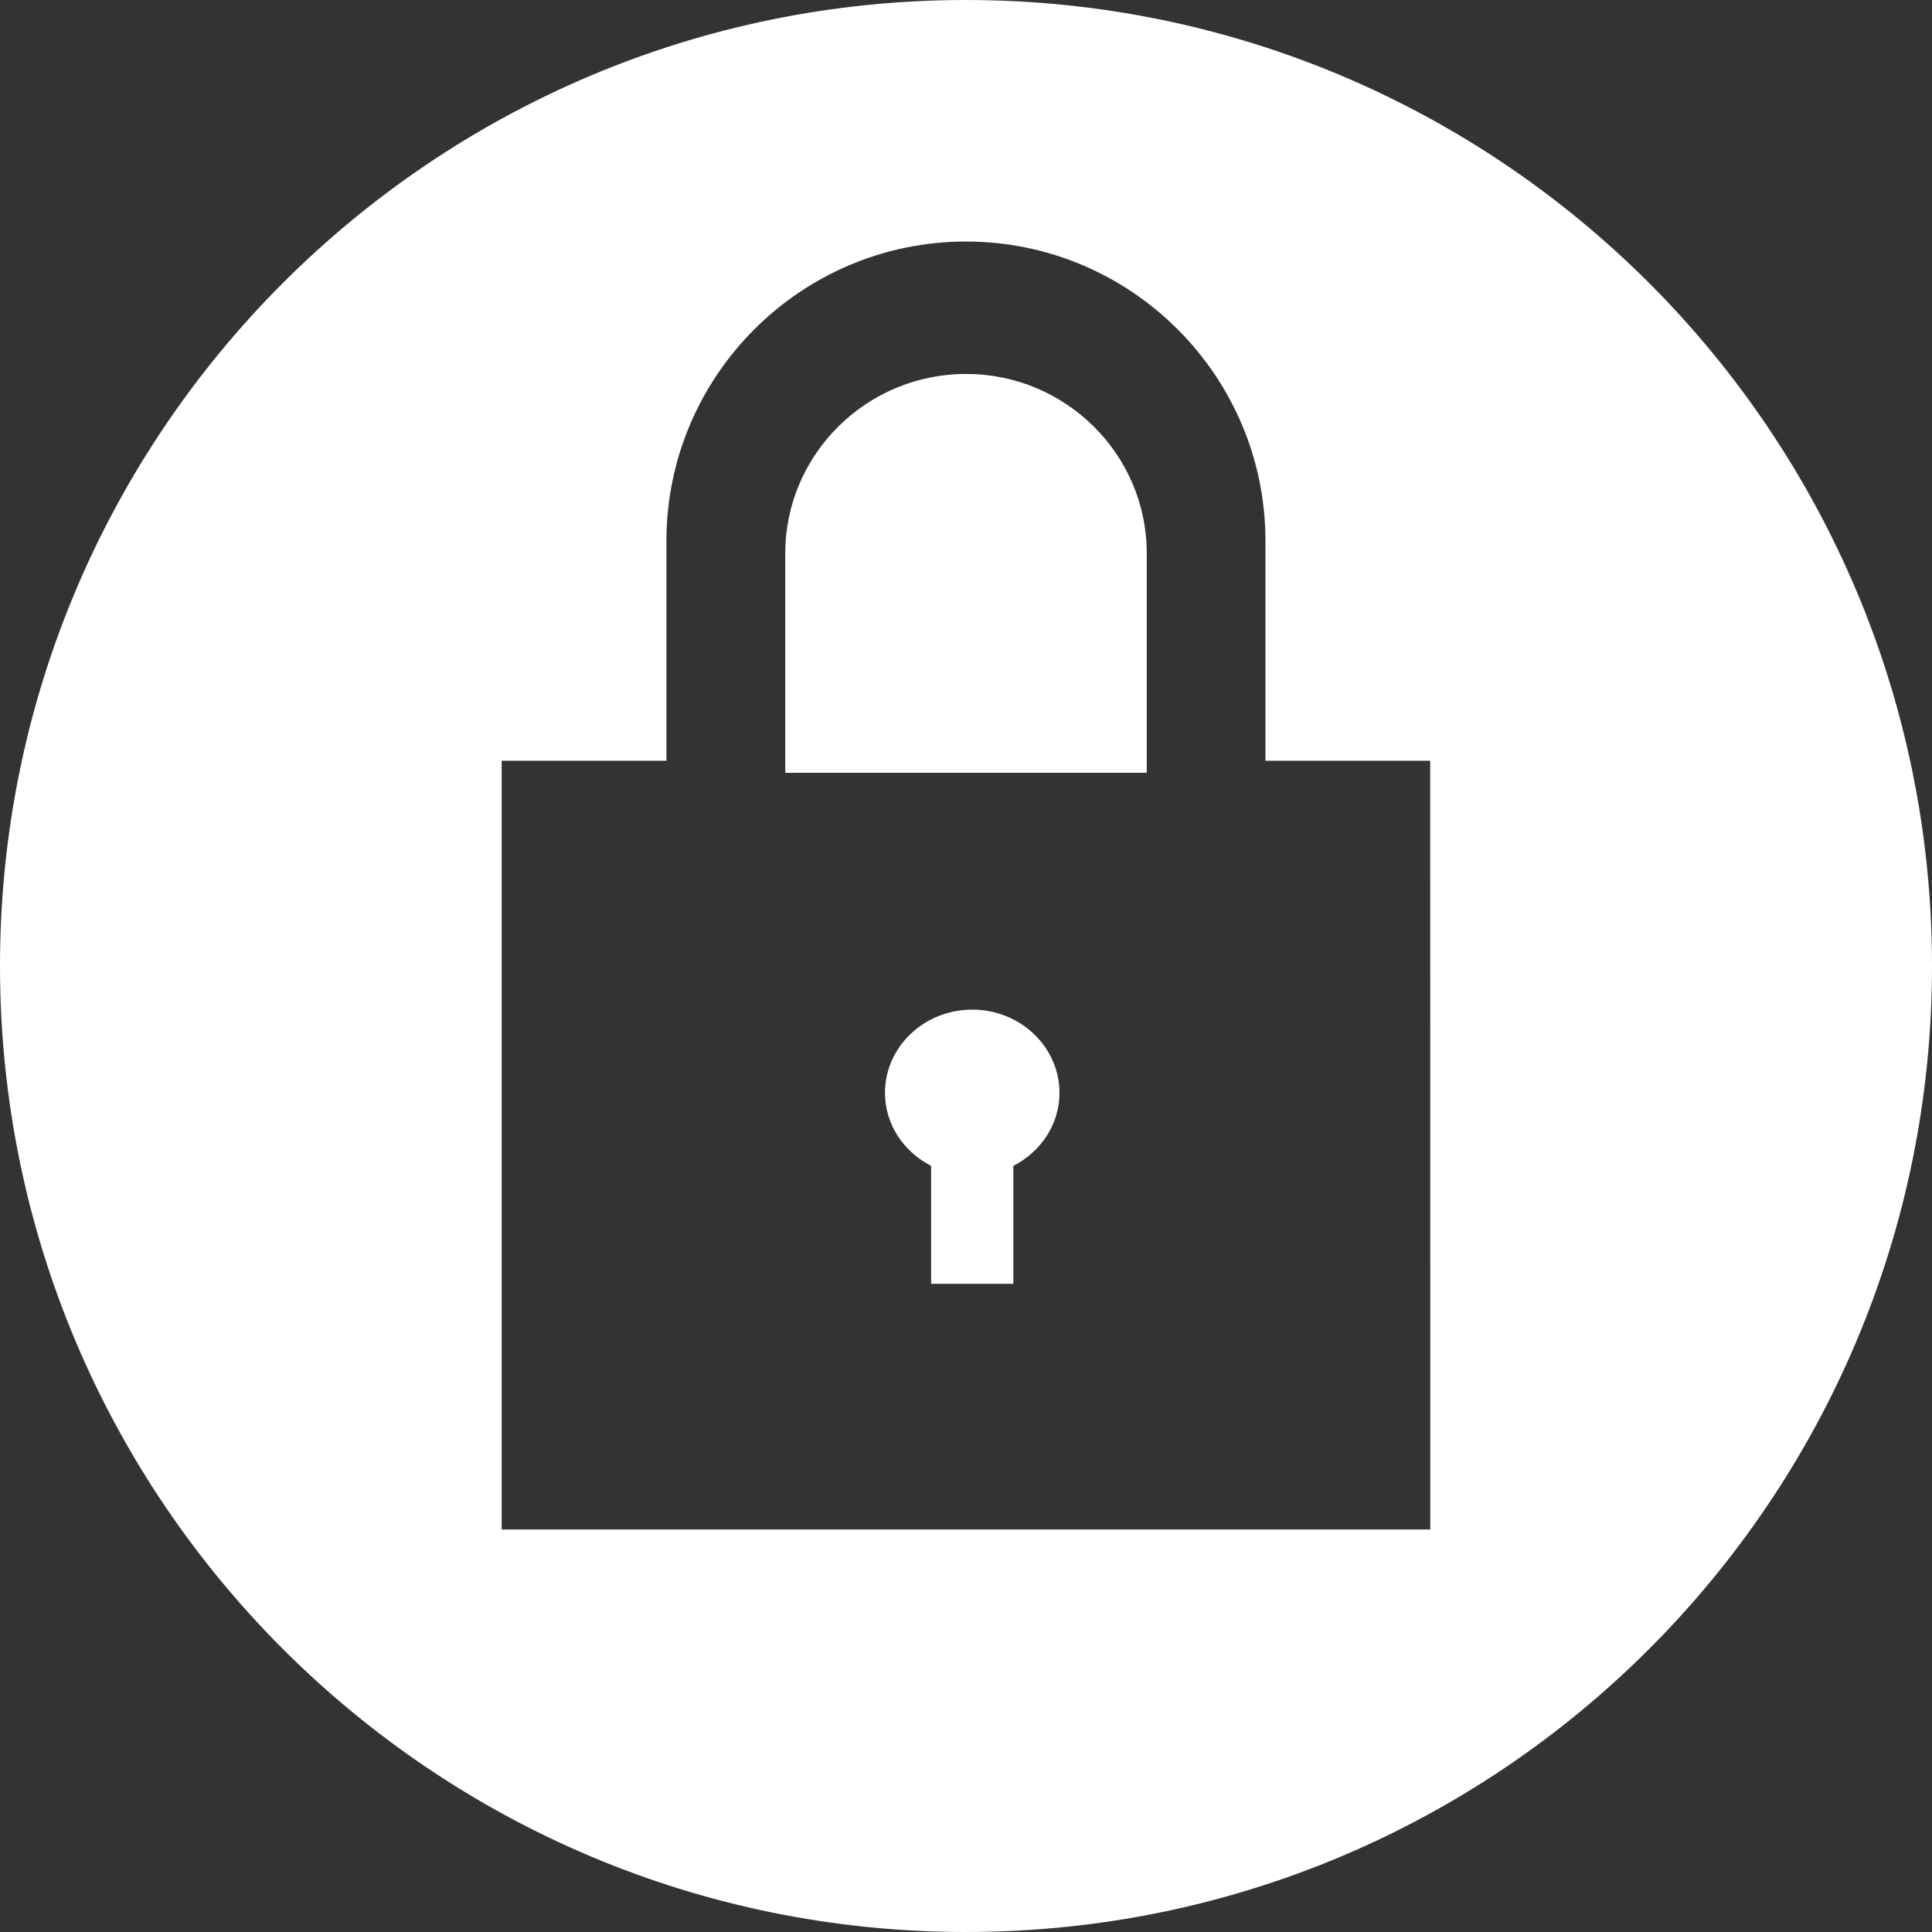 <svg width="60px" height="60px" viewBox="0 0 60 60" version="1.1" xmlns="http://www.w3.org/2000/svg" xmlns:xlink="http://www.w3.org/1999/xlink">
    <rect x="0" y="0" width="60" height="60" fill="#333333" stroke="none"/>
    <!-- Generator: Sketch 64 (93537) - https://sketch.com -->
    <title>Group</title>
    <desc>Created with Sketch.</desc>
    <g id="Datenschutz-Platzhalter" stroke="none" stroke-width="1" fill="none" fill-rule="evenodd">
        <g id="01-Datenschutz-Desktop" transform="translate(-683, -160)" fill="#FFFFFF" fill-rule="nonzero">
            <g id="ds_karte" transform="translate(163, 60)">
                <g id="Message" transform="translate(267, 40)">
                    <g id="Group" transform="translate(253, 60)">
                        <g id="np_privacy_1696031_000000">
                            <path d="M30.001,11.613 C26.907,11.613 24.387,14.113 24.387,17.188 L24.387,24 L35.613,24 L35.613,17.186 C35.616,14.113 33.096,11.613 30.001,11.613 L30.001,11.613 Z" id="Path"></path>
                            <path d="M30.194,31.355 C28.697,31.355 27.484,32.513 27.484,33.941 C27.484,34.925 28.067,35.771 28.917,36.207 L28.917,39.871 L31.47,39.871 L31.47,36.207 C32.32,35.771 32.903,34.925 32.903,33.941 C32.903,32.513 31.69,31.355 30.194,31.355 L30.194,31.355 Z" id="Path"></path>
                            <path d="M30,0 C13.432,0 0,13.432 0,30 C0,46.568 13.432,60 30,60 C46.568,60 60,46.568 60,30 C60,13.432 46.568,0 30,0 Z M44.419,47.499 L15.58,47.499 L15.58,23.625 L20.696,23.625 L20.696,16.802 C20.699,11.675 24.87,7.501 30,7.501 C35.13,7.501 39.3,11.675 39.3,16.802 L39.3,23.625 L44.416,23.625 L44.419,47.499 Z" id="Shape"></path>
                        </g>
                    </g>
                </g>
            </g>
        </g>
    </g>
</svg>
